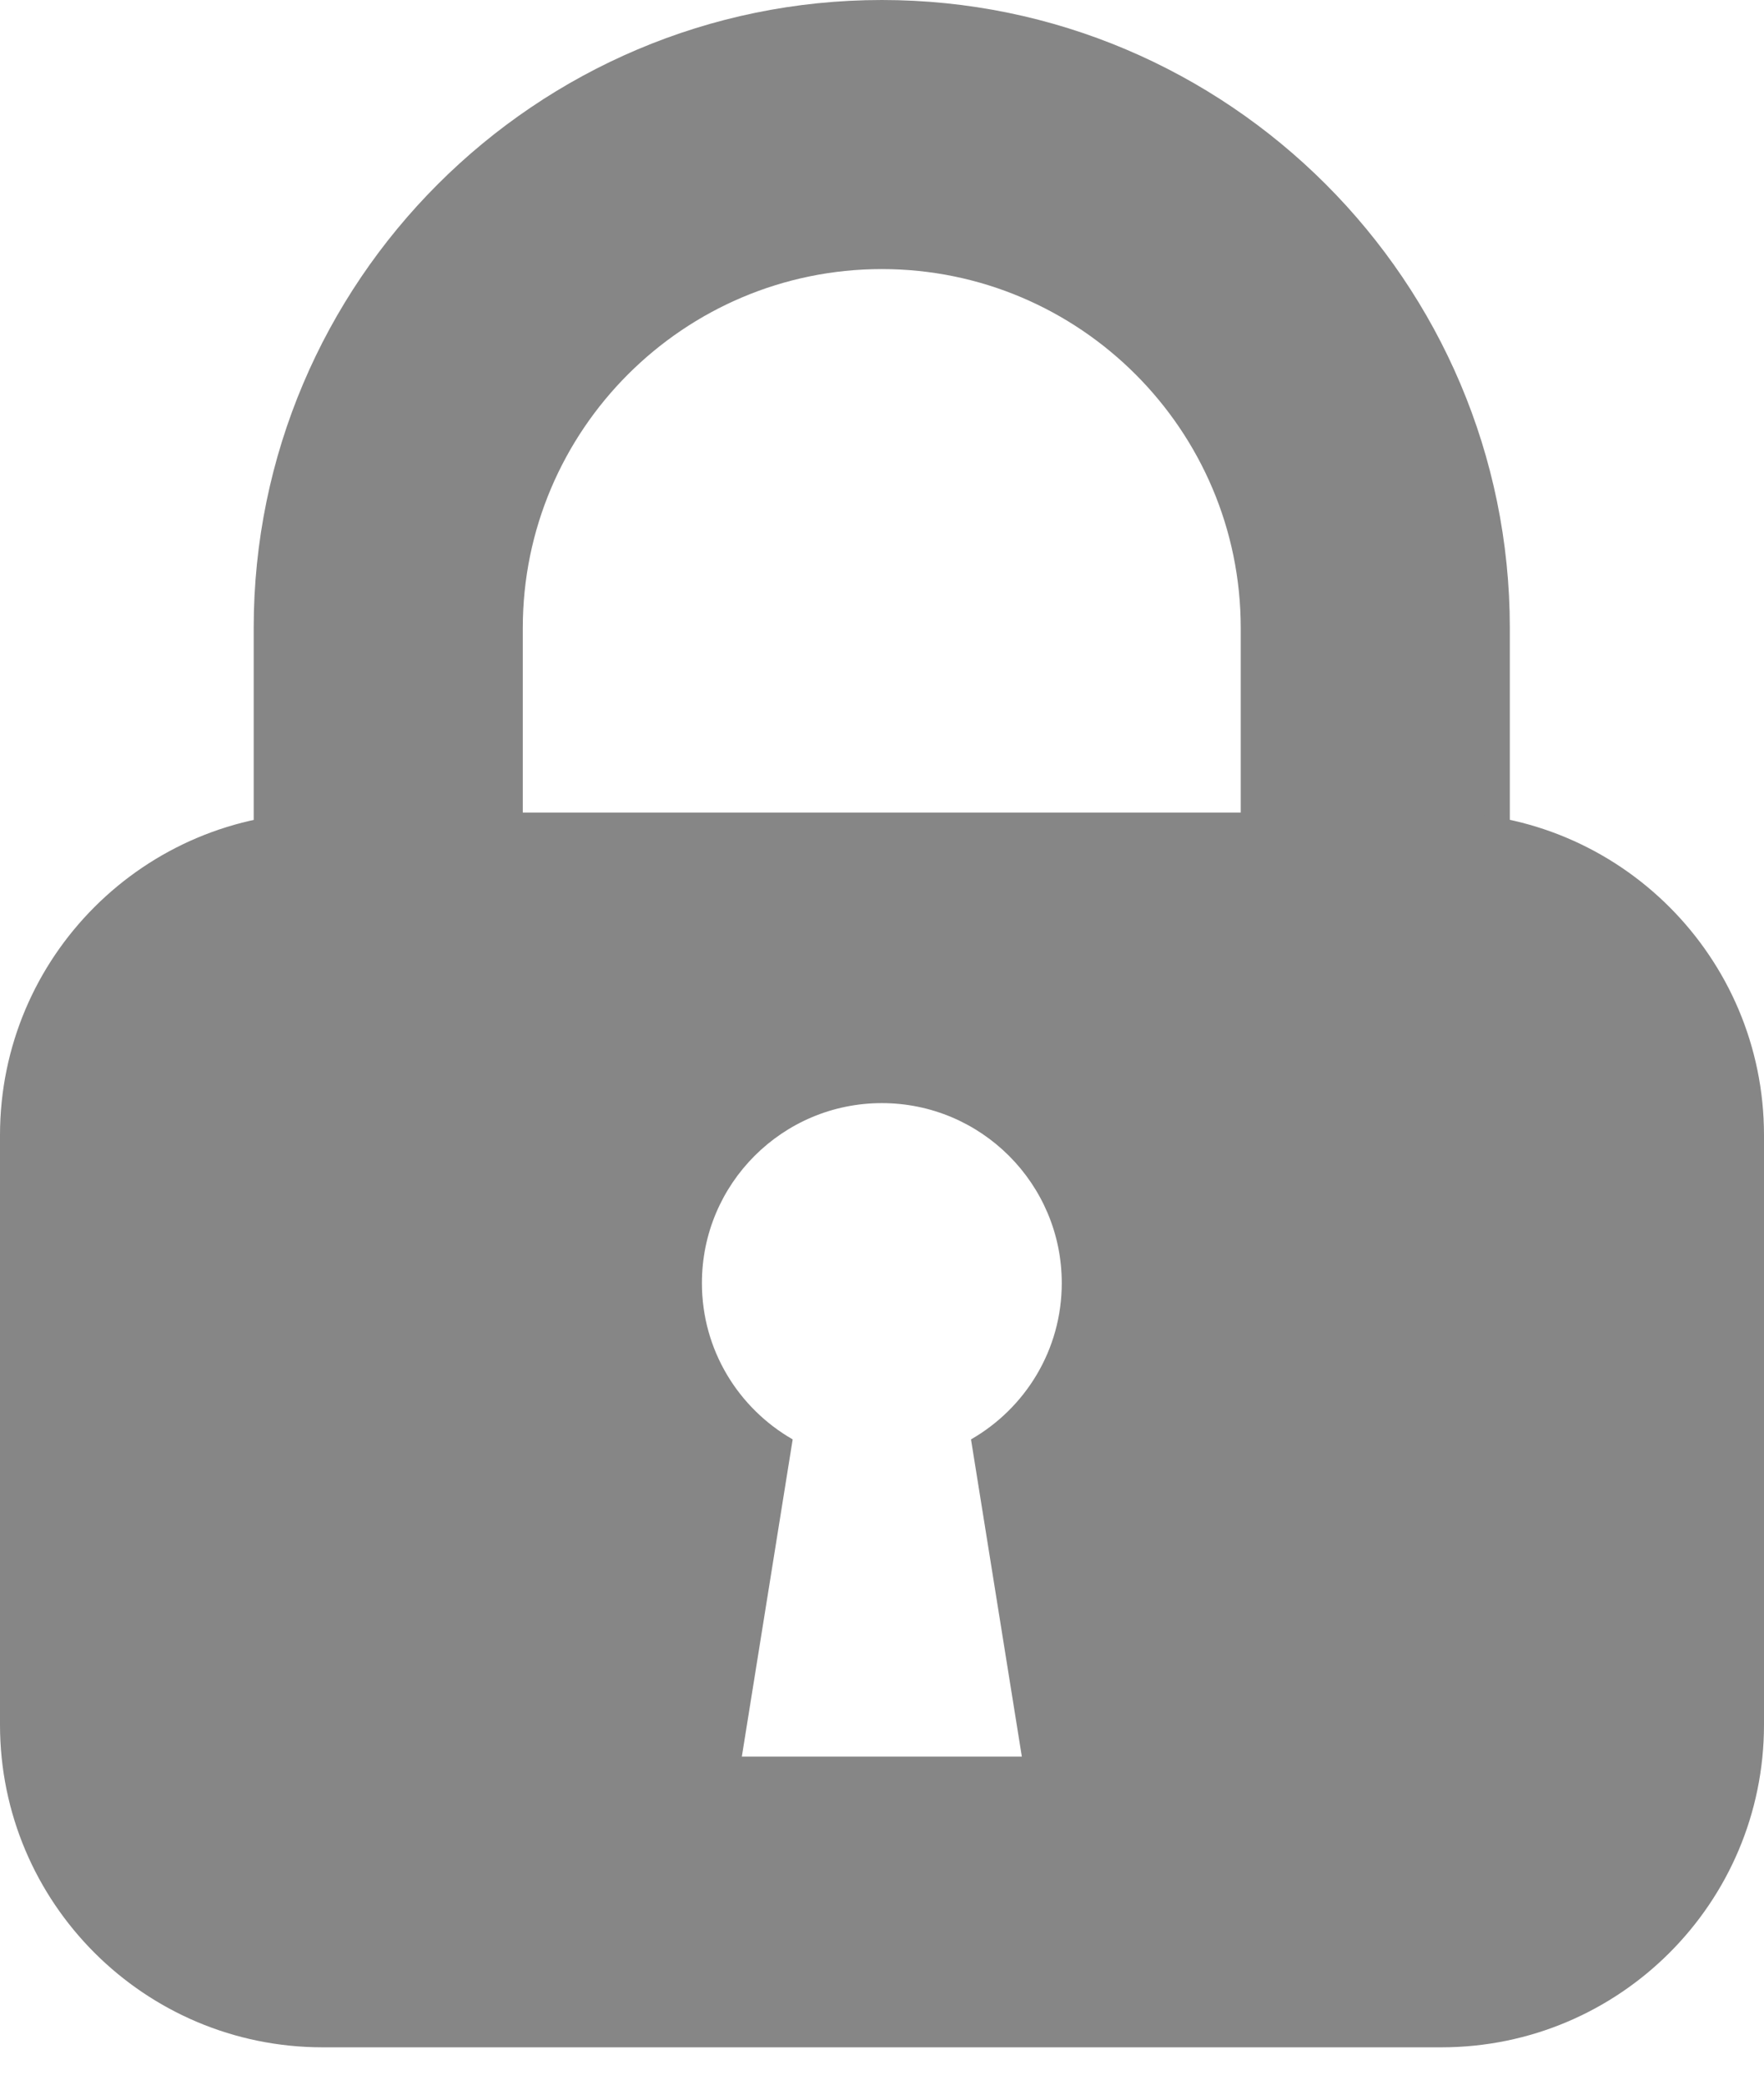<svg width="11" height="13" viewBox="0 0 11 13" fill="none" xmlns="http://www.w3.org/2000/svg">
<path d="M9.415 6.259H7.737V3.916C7.737 2.682 6.733 1.678 5.499 1.678C4.264 1.678 3.26 2.682 3.26 3.916V6.259H1.582V3.916C1.582 1.757 3.339 0 5.499 0C7.658 0 9.415 1.757 9.415 3.916V6.259Z" fill="#868686"/>
<path d="M0 7.079V10.755C0 11.866 0.901 12.767 2.012 12.767H8.988C10.099 12.767 11 11.866 11 10.755V7.079C11 5.968 10.099 5.067 8.988 5.067H2.012C0.901 5.067 0 5.967 0 7.079ZM6.372 10.954H4.626L4.943 8.976C4.605 8.782 4.377 8.419 4.377 8.001C4.377 7.381 4.88 6.879 5.499 6.879C6.118 6.879 6.621 7.382 6.621 8.001C6.621 8.419 6.393 8.782 6.055 8.976L6.372 10.954H6.372Z" fill="#868686"/>
</svg>
